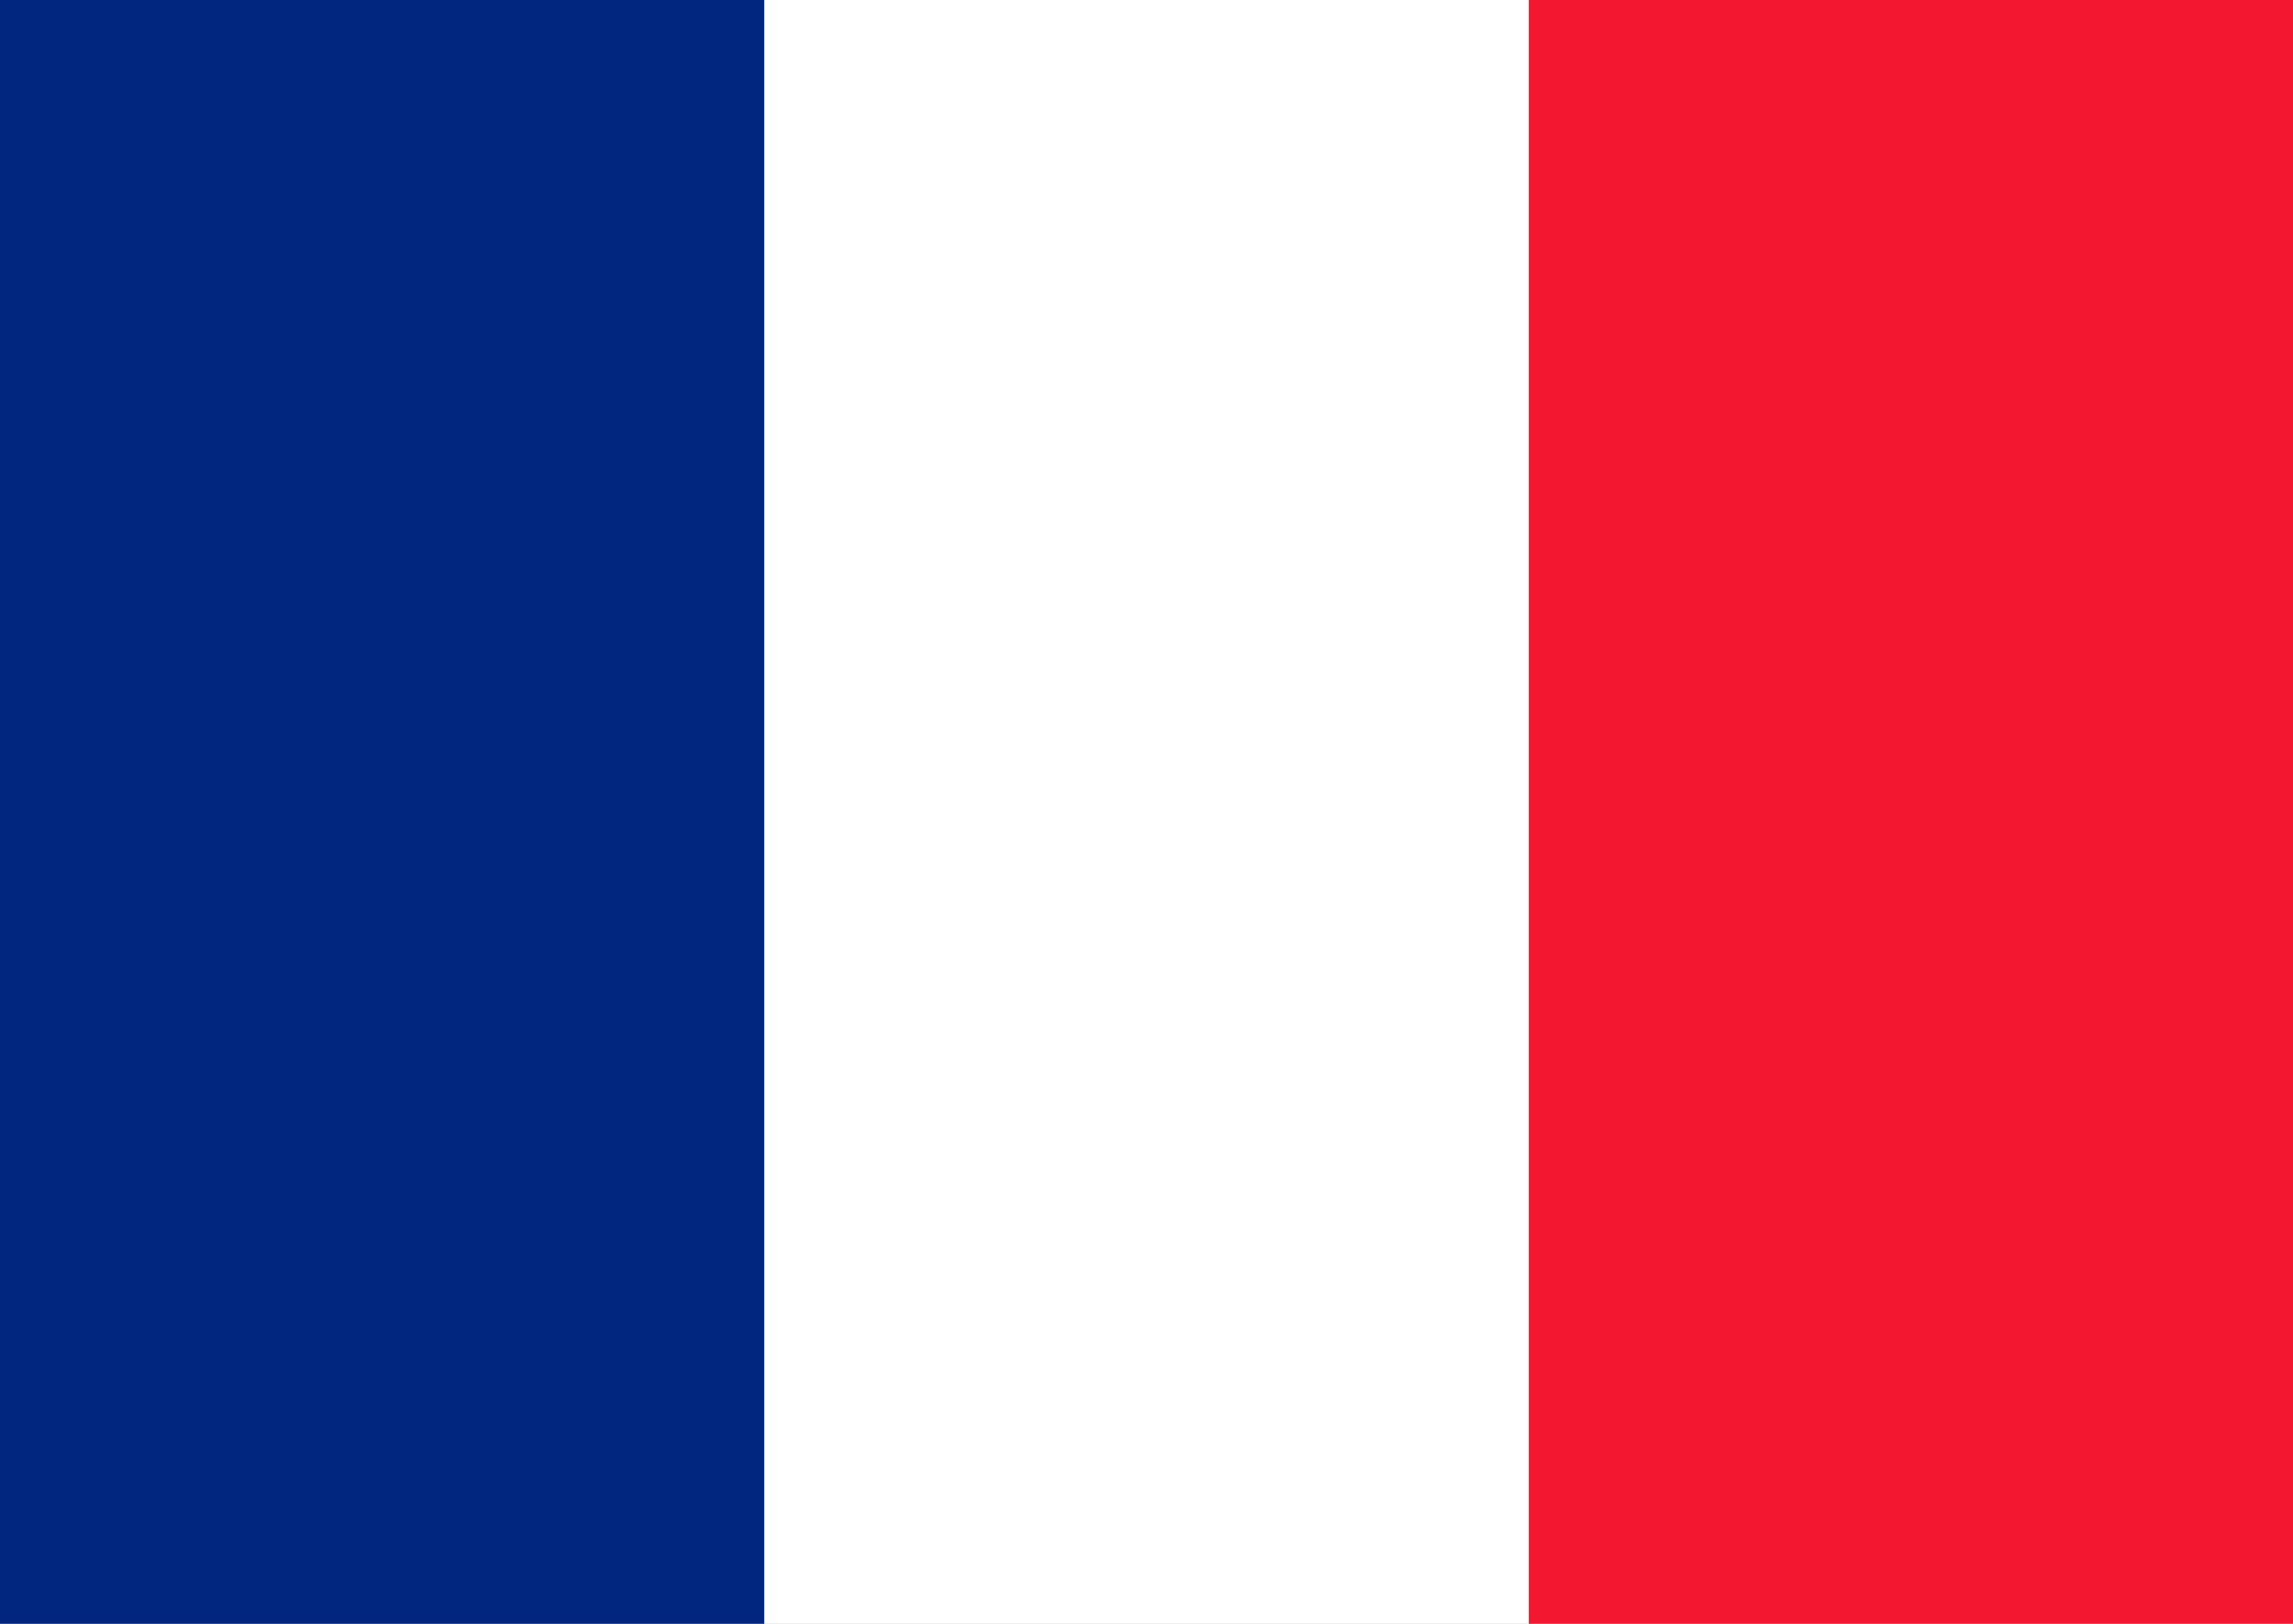 <svg width="24" height="17" viewBox="0 0 24 17" fill="none" xmlns="http://www.w3.org/2000/svg">
<rect x="0" y="0" width="24" height="17" fill="#808080" stroke="none"/>
<g clip-path="url(#clip0_2215_496)">
<path fill-rule="evenodd" clip-rule="evenodd" d="M0 -1.062H24V18.062H0V-1.062Z" fill="white"/>
<path fill-rule="evenodd" clip-rule="evenodd" d="M0 -1.062H7.999V18.062H0V-1.062Z" fill="#00267F"/>
<path fill-rule="evenodd" clip-rule="evenodd" d="M16.001 -1.062H24V18.062H16.001V-1.062Z" fill="#F31830"/>
<!-- <rect x="8" y="16" width="8" height="1" fill="#FF0000" fill-opacity="0.14"/>
<rect x="8" width="8" height="1" fill="#FF0000" fill-opacity="0.14"/> -->
</g>
<defs>
<clipPath id="clip0_2215_496">
<rect width="24" height="17" fill="white"/>
</clipPath>
</defs>
</svg>
